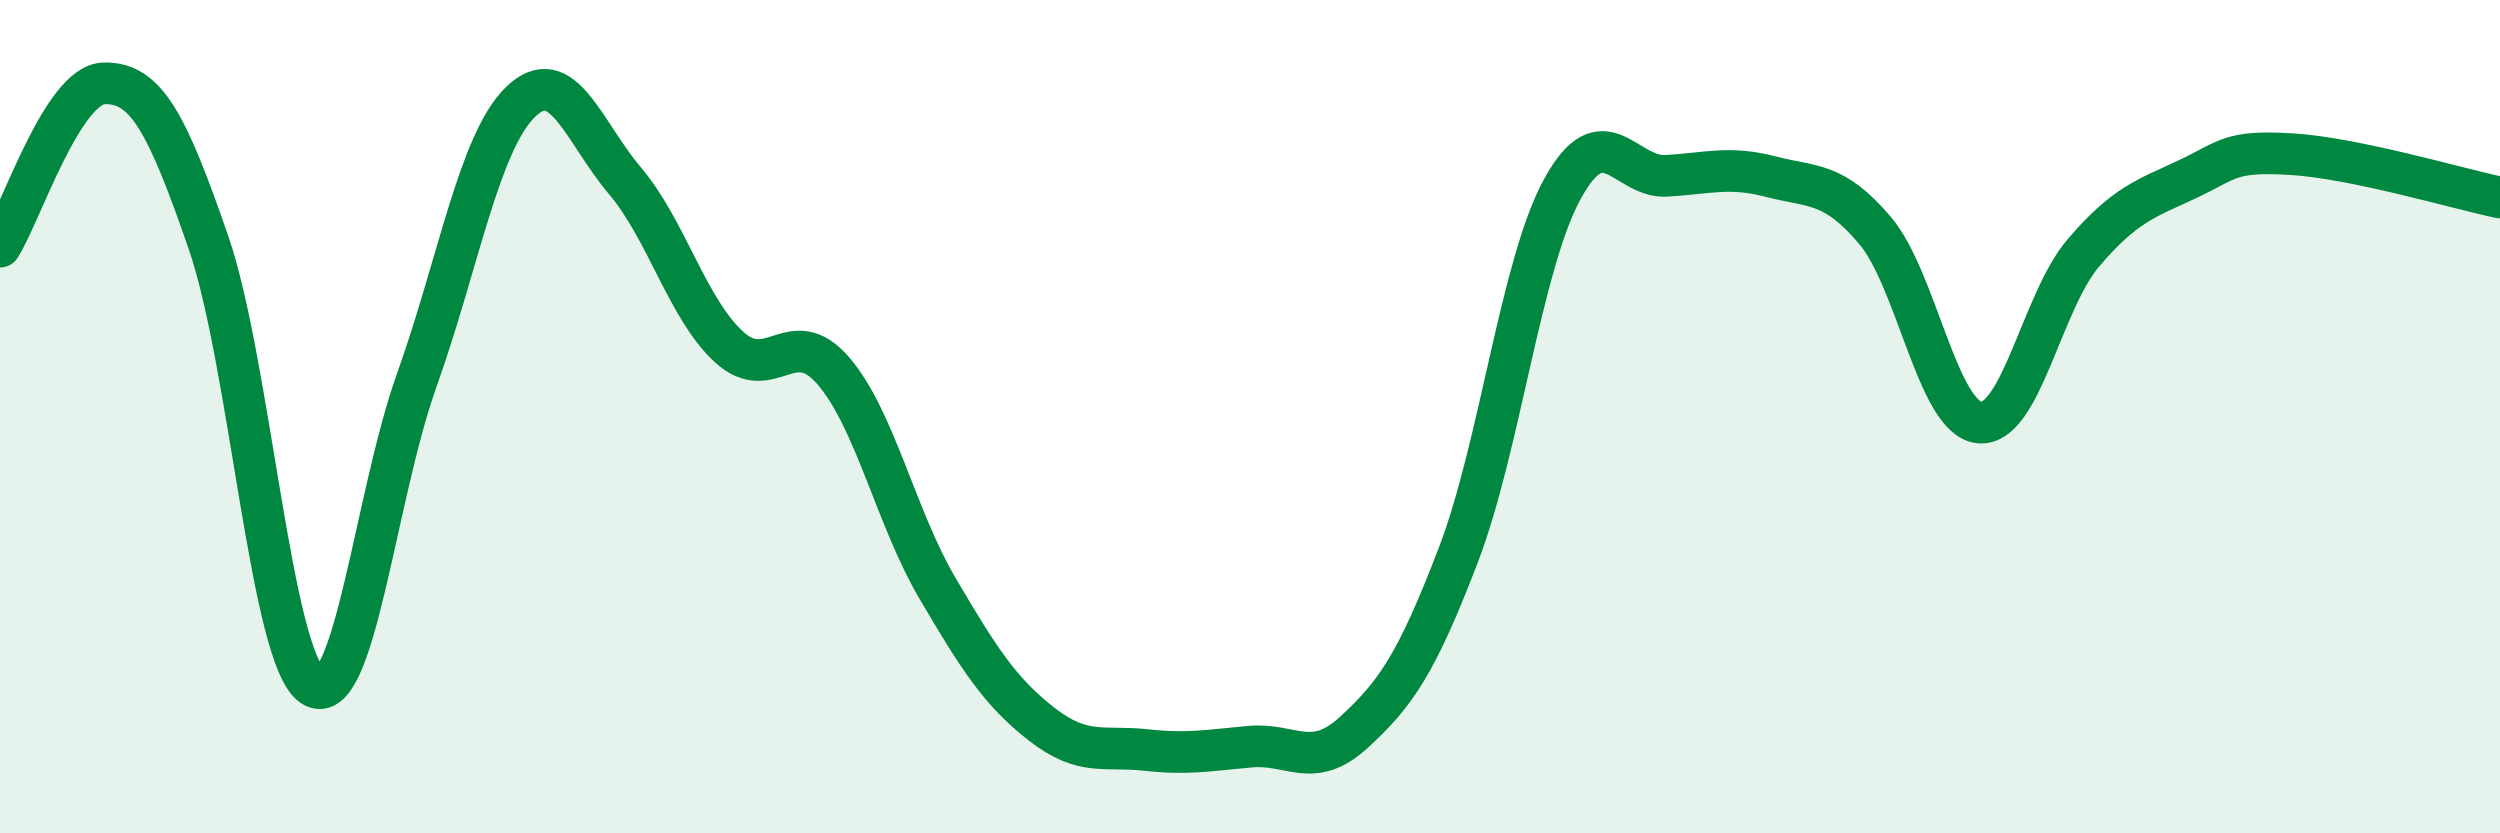 
    <svg width="60" height="20" viewBox="0 0 60 20" xmlns="http://www.w3.org/2000/svg">
      <path
        d="M 0,5.92 C 0.5,5.14 1.5,2.02 2.5,2 C 3.5,1.98 4,2.92 5,5.81 C 6,8.7 6.5,15.8 7.5,16.46 C 8.5,17.12 9,11.93 10,9.13 C 11,6.33 11.5,3.4 12.5,2.44 C 13.5,1.48 14,3.16 15,4.34 C 16,5.52 16.5,7.42 17.5,8.33 C 18.5,9.24 19,7.74 20,8.9 C 21,10.06 21.5,12.42 22.5,14.12 C 23.5,15.82 24,16.6 25,17.38 C 26,18.16 26.5,17.89 27.5,18 C 28.5,18.11 29,18.01 30,17.92 C 31,17.83 31.5,18.49 32.5,17.57 C 33.5,16.65 34,15.93 35,13.32 C 36,10.71 36.5,6.35 37.5,4.53 C 38.5,2.71 39,4.28 40,4.22 C 41,4.16 41.5,3.98 42.5,4.24 C 43.5,4.5 44,4.35 45,5.53 C 46,6.71 46.5,10.03 47.5,10.14 C 48.5,10.25 49,7.24 50,6.07 C 51,4.9 51.5,4.77 52.5,4.3 C 53.5,3.83 53.5,3.61 55,3.7 C 56.5,3.79 59,4.53 60,4.74L60 20L0 20Z"
        fill="#008740"
        opacity="0.1"
        stroke-linecap="round"
        stroke-linejoin="round"
      />
      <path
        d="M 0,5.92 C 0.5,5.14 1.5,2.02 2.5,2 C 3.5,1.98 4,2.92 5,5.81 C 6,8.7 6.5,15.8 7.5,16.46 C 8.5,17.12 9,11.93 10,9.13 C 11,6.33 11.5,3.4 12.5,2.44 C 13.5,1.48 14,3.16 15,4.34 C 16,5.52 16.5,7.42 17.5,8.33 C 18.5,9.24 19,7.74 20,8.9 C 21,10.06 21.5,12.42 22.5,14.12 C 23.5,15.82 24,16.6 25,17.38 C 26,18.16 26.5,17.89 27.5,18 C 28.5,18.11 29,18.01 30,17.92 C 31,17.83 31.5,18.49 32.5,17.57 C 33.5,16.65 34,15.93 35,13.32 C 36,10.71 36.5,6.35 37.5,4.53 C 38.5,2.71 39,4.28 40,4.22 C 41,4.16 41.5,3.98 42.5,4.24 C 43.5,4.5 44,4.35 45,5.53 C 46,6.71 46.5,10.03 47.5,10.14 C 48.5,10.25 49,7.24 50,6.07 C 51,4.9 51.5,4.77 52.5,4.3 C 53.5,3.83 53.5,3.61 55,3.7 C 56.5,3.79 59,4.53 60,4.74"
        stroke="#008740"
        stroke-width="1"
        fill="none"
        stroke-linecap="round"
        stroke-linejoin="round"
      />
    </svg>
  